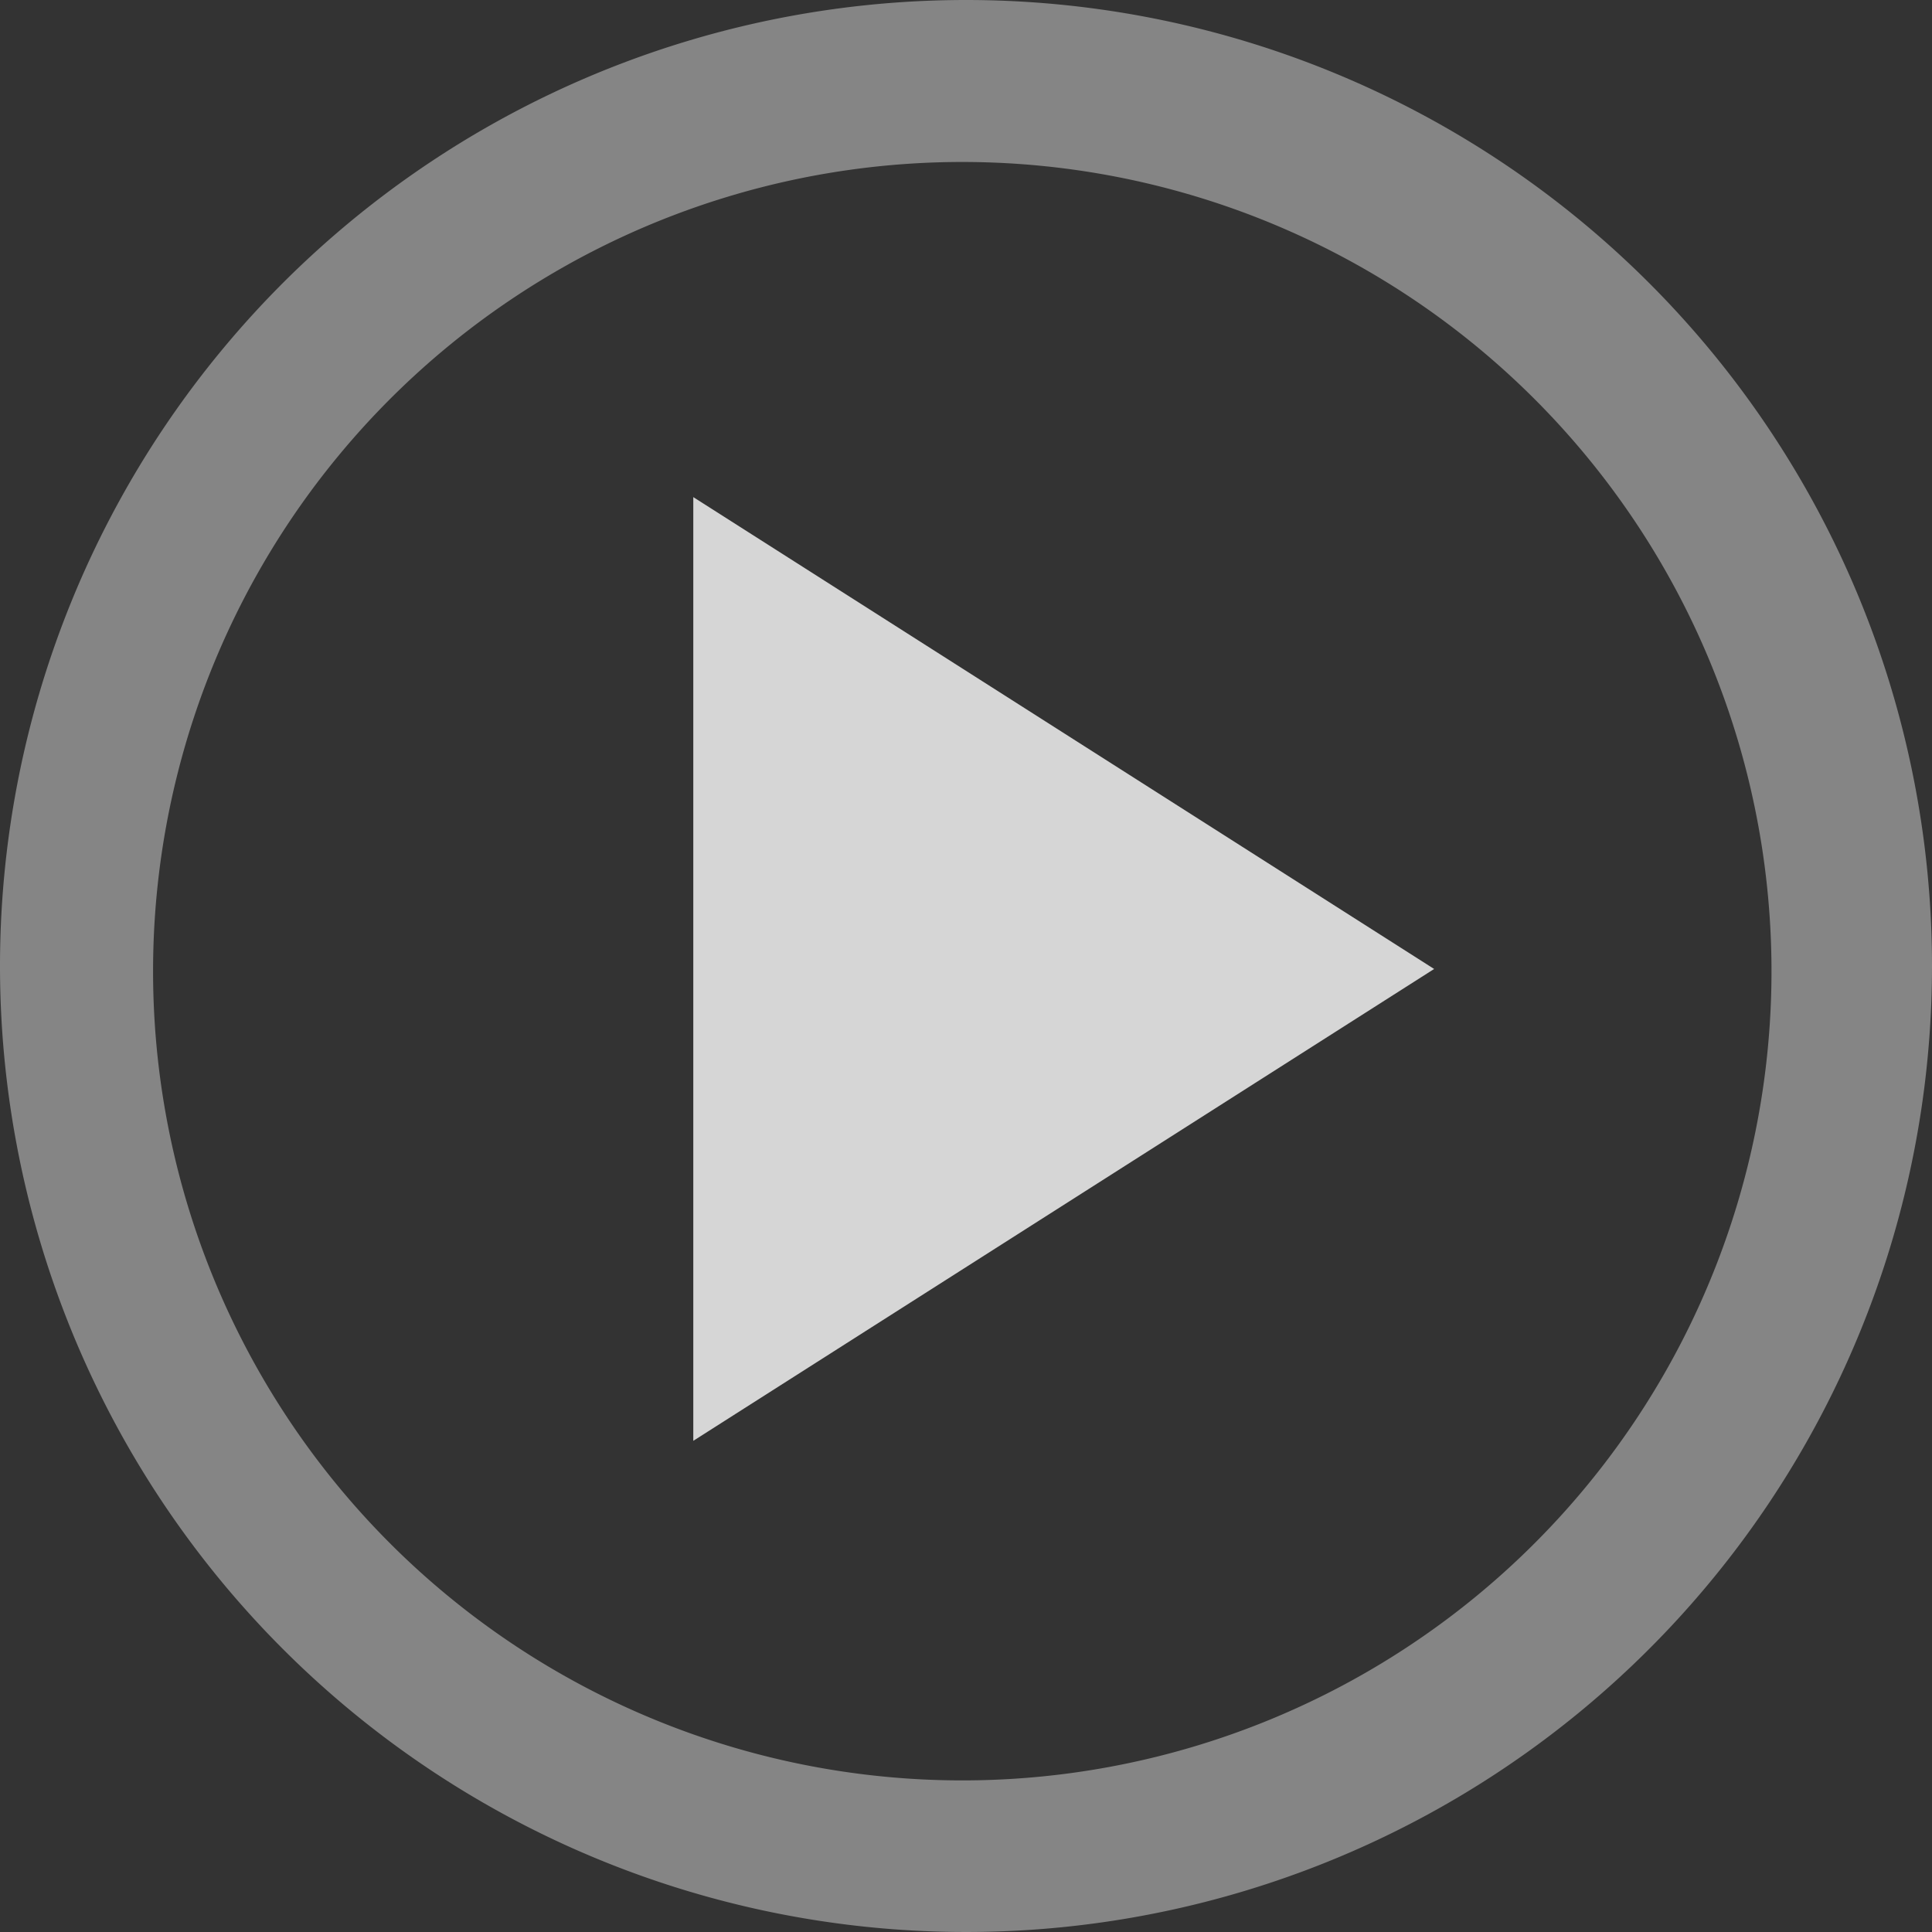 <svg xmlns="http://www.w3.org/2000/svg" viewBox="0 0 26 26">
  <rect x="0" y="0" width="26" height="26" fill="#333333" stroke="none"/>
  <polygon fill='rgba(255,255,255,0.8)' class="play-btn__svg" points="9.33 6.69 9.33 19.39 19.3 13.04 9.33 6.69"/>
  <path fill='rgba(255,255,255,0.4)' class="play-btn__svg" d="M26,13A13,13,0,1,1,13,0,13,13,0,0,1,26,13ZM13,2.18A10.89,10.89,0,1,0,23.84,13.06,10.89,10.89,0,0,0,13,2.18Z"/>
</svg> 